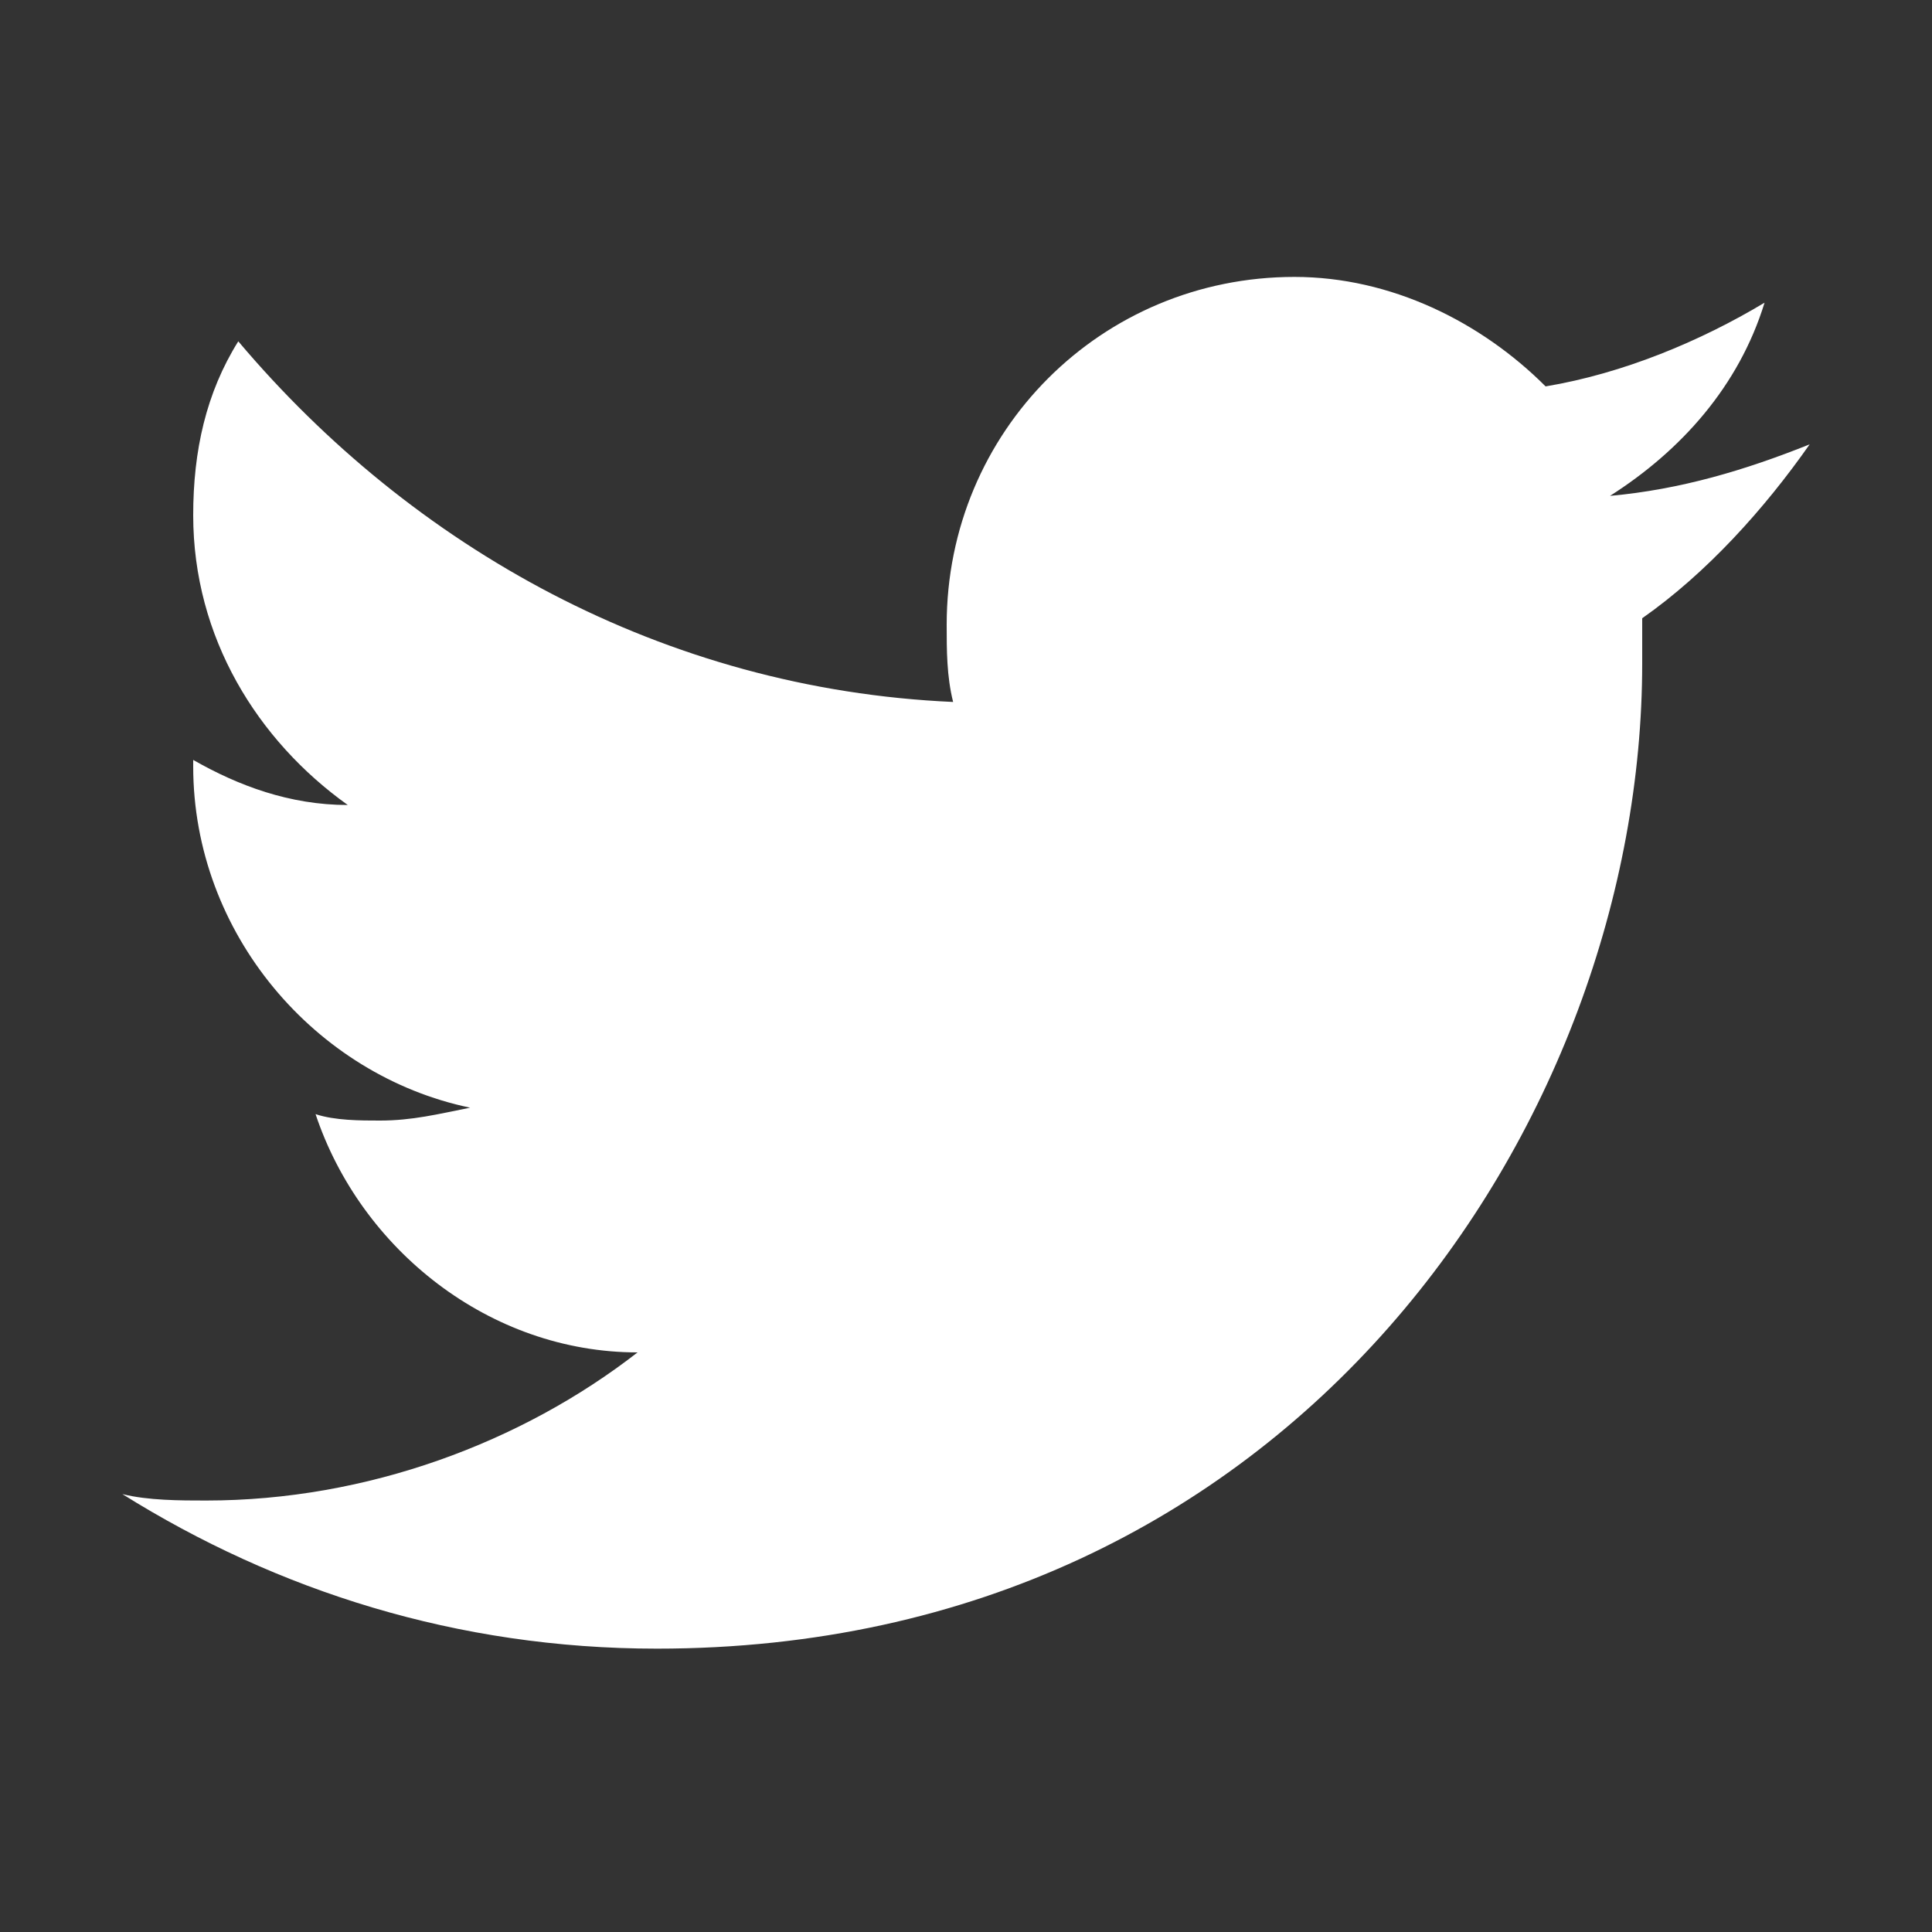 <?xml version="1.0" encoding="utf-8"?>
<!-- Generator: Adobe Illustrator 23.0.6, SVG Export Plug-In . SVG Version: 6.00 Build 0)  -->
<!DOCTYPE svg PUBLIC "-//W3C//DTD SVG 1.1//EN" "http://www.w3.org/Graphics/SVG/1.1/DTD/svg11.dtd">
<svg version="1.1" id="レイヤー_1" xmlns:x="http://ns.adobe.com/Extensibility/1.0/" xmlns:i="http://ns.adobe.com/AdobeIllustrator/10.0/" xmlns:graph="http://ns.adobe.com/Graphs/1.0/"
	 xmlns="http://www.w3.org/2000/svg" xmlns:xlink="http://www.w3.org/1999/xlink" x="0px" y="0px" width="30px" height="30px"
	 viewBox="0 0 30 30" style="enable-background:new 0 0 30 30;" xml:space="preserve">
<rect x="0" y="0" width="30" height="30" fill="#333333" stroke="none"/>
<style type="text/css">
	.st0{fill:#FFFFFF;}
</style>
<path class="st0" d="M28.1,6.9c-1,0.4-2,0.7-3.1,0.8c1.1-0.7,2-1.7,2.4-3c-1,0.6-2.2,1.1-3.4,1.3c-1-1-2.4-1.7-3.9-1.7
	c-3,0-5.4,2.4-5.4,5.4c0,0.4,0,0.8,0.1,1.2c-4.5-0.2-8.4-2.4-11.1-5.6C3.2,6.1,3,7,3,8c0,1.9,1,3.5,2.4,4.5c-0.9,0-1.7-0.3-2.4-0.7
	c0,0,0,0,0,0.1c0,2.6,1.9,4.8,4.3,5.3c-0.5,0.1-0.9,0.2-1.4,0.2c-0.3,0-0.7,0-1-0.1c0.7,2.1,2.7,3.7,5,3.7c-1.8,1.4-4.2,2.3-6.7,2.3
	c-0.4,0-0.9,0-1.3-0.1c2.4,1.5,5.2,2.4,8.3,2.4c9.9,0,15.3-8.2,15.3-15.3c0-0.2,0-0.5,0-0.7C26.5,8.9,27.4,7.9,28.1,6.9z"/>
</svg>
